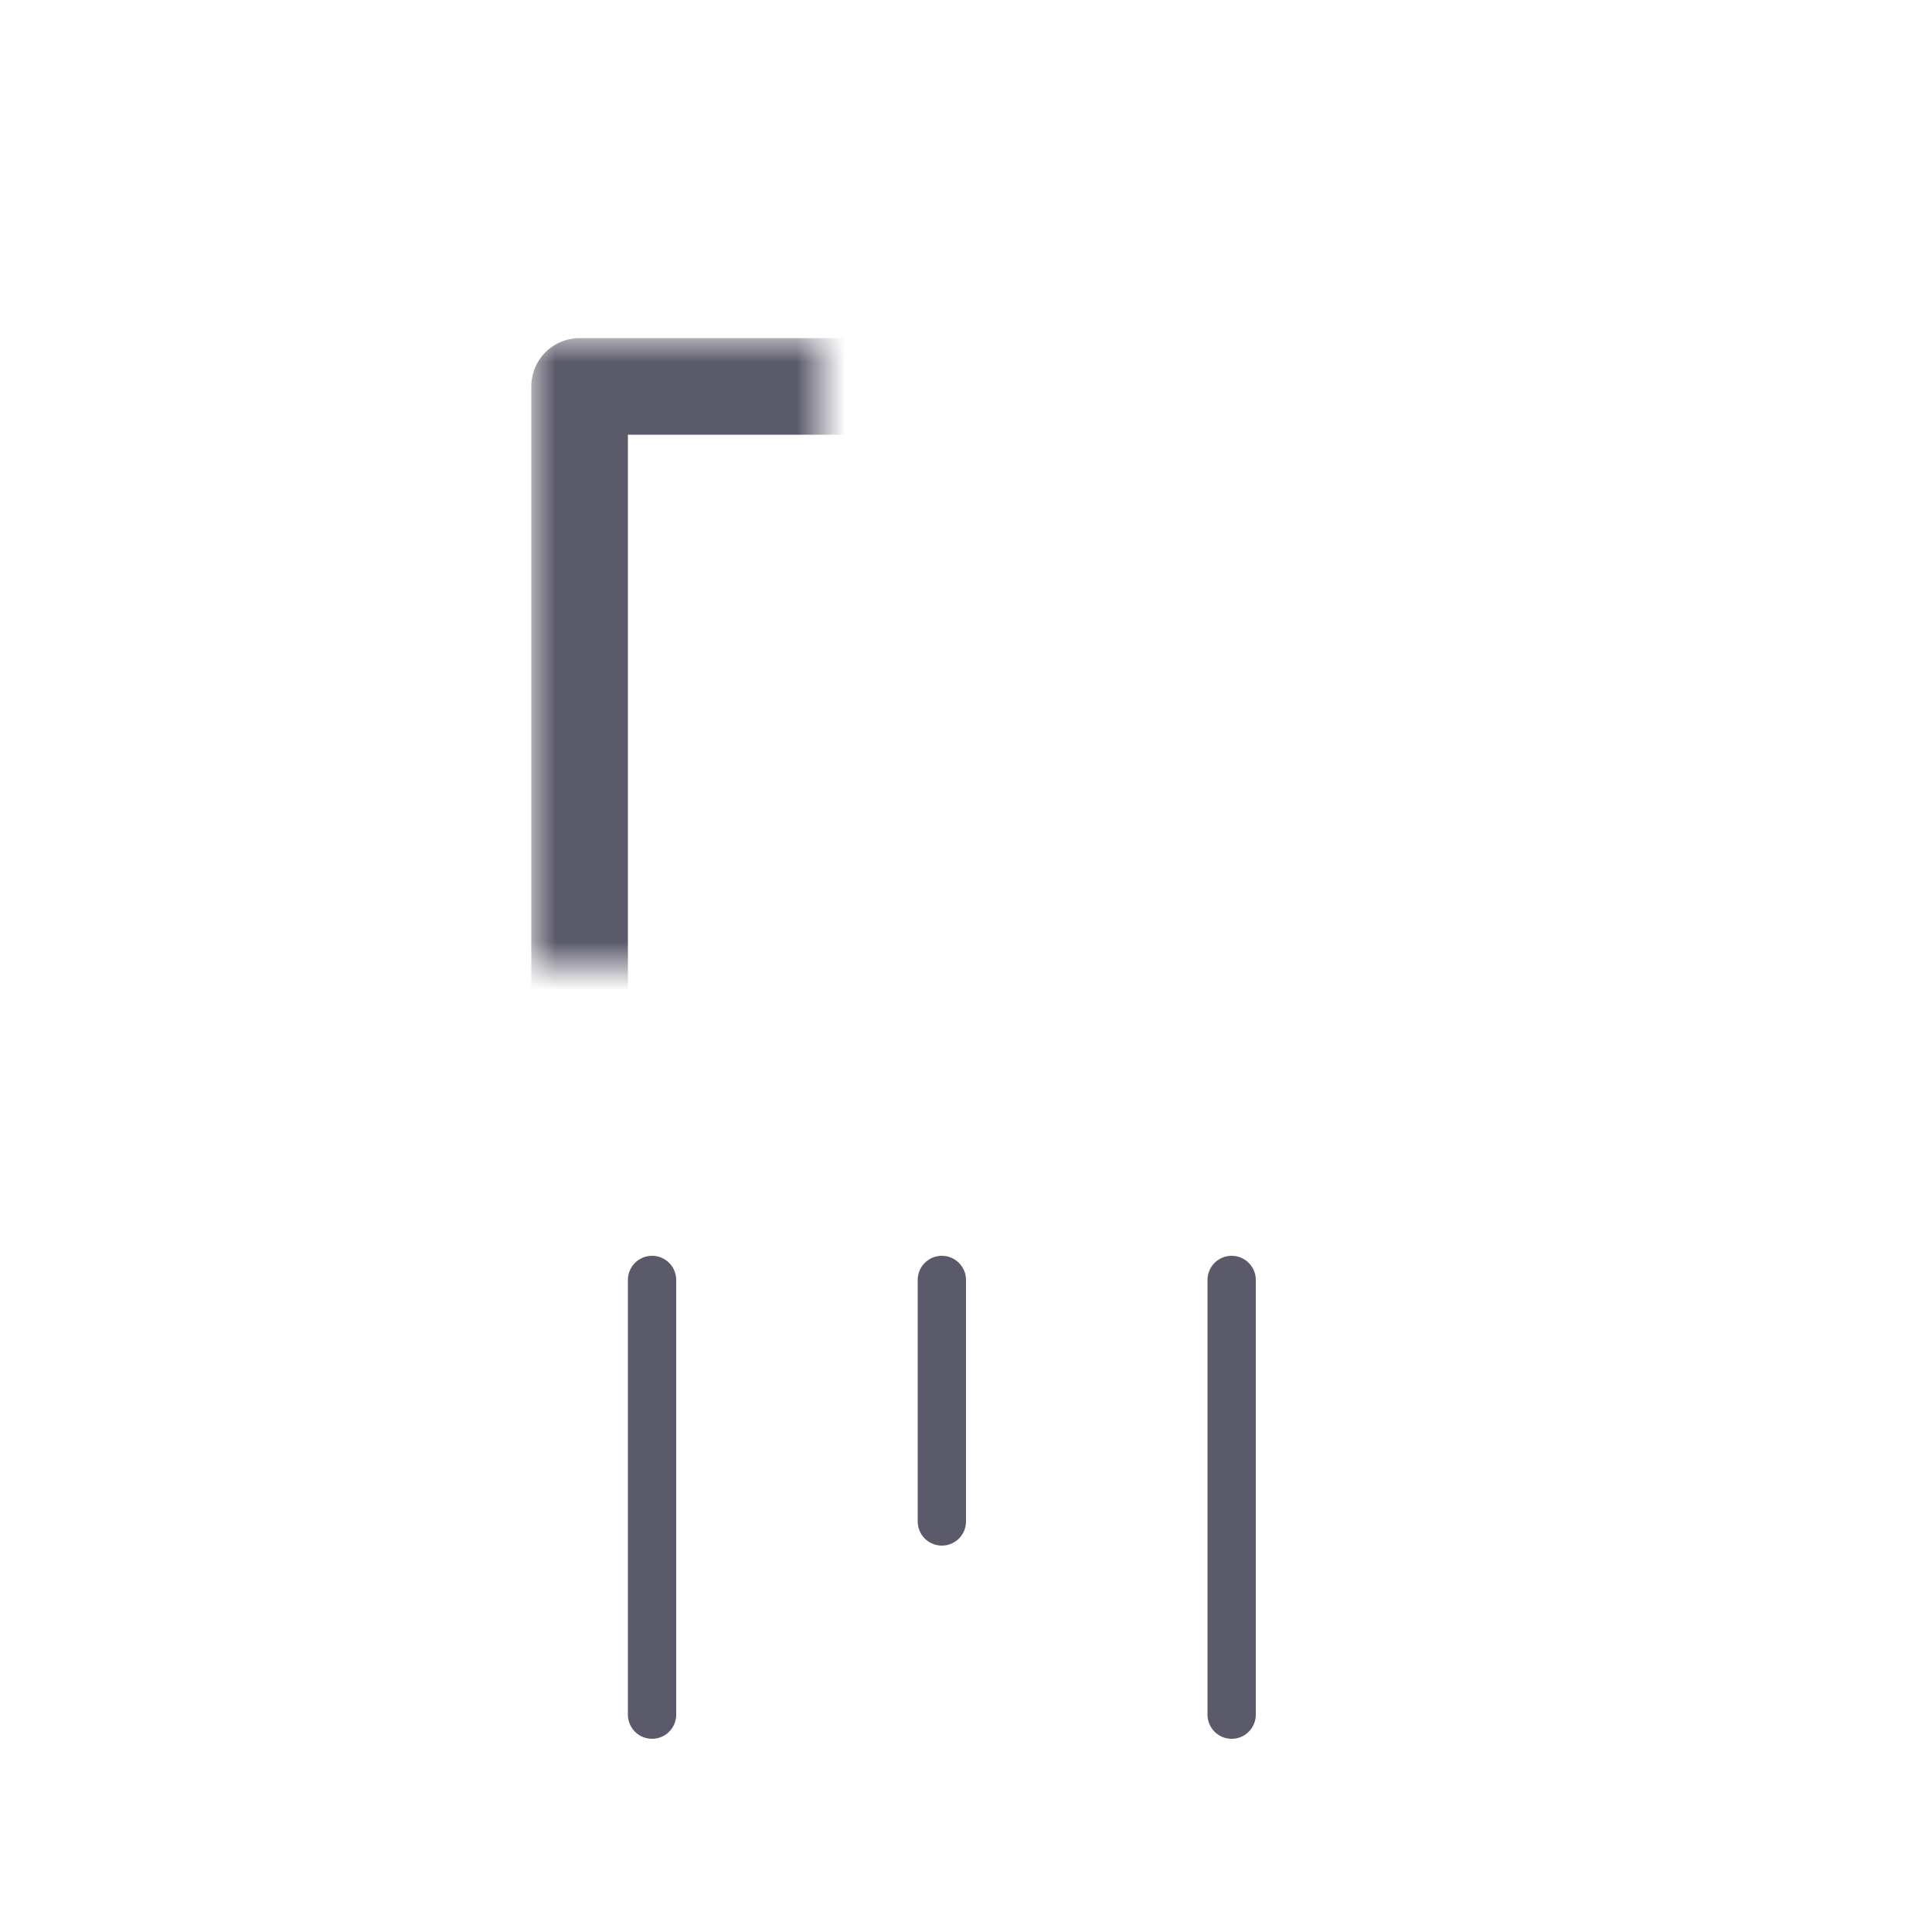 <svg width="40" height="40" viewBox="0 0 40 40" xmlns="http://www.w3.org/2000/svg" xmlns:xlink="http://www.w3.org/1999/xlink"><title>EA1BE075-66C5-4A4D-9049-84B978CB925F</title><defs><path id="a" d="M12 8h15v18H12z"/><mask id="c" x="-1" y="-1" width="17" height="20"><path fill="#fff" d="M11 7h17v20H11z"/><use xlink:href="#a"/></mask><path id="b" d="M11 5h17v2H11z"/><mask id="d" x="-1" y="-1" width="19" height="4"><path fill="#fff" d="M10 4h19v4H10z"/><use xlink:href="#b"/></mask></defs><g stroke="#5B5A6A" fill="none" fill-rule="evenodd"><g stroke-linecap="round"><path d="M19.5 26.5v5M13.5 26.5v9M25.5 26.5v9"/></g><use mask="url(#c)" stroke-width="2" stroke-linejoin="round" xlink:href="#a"/><use mask="url(#d)" stroke-width="2" stroke-linejoin="round" xlink:href="#b"/></g></svg>